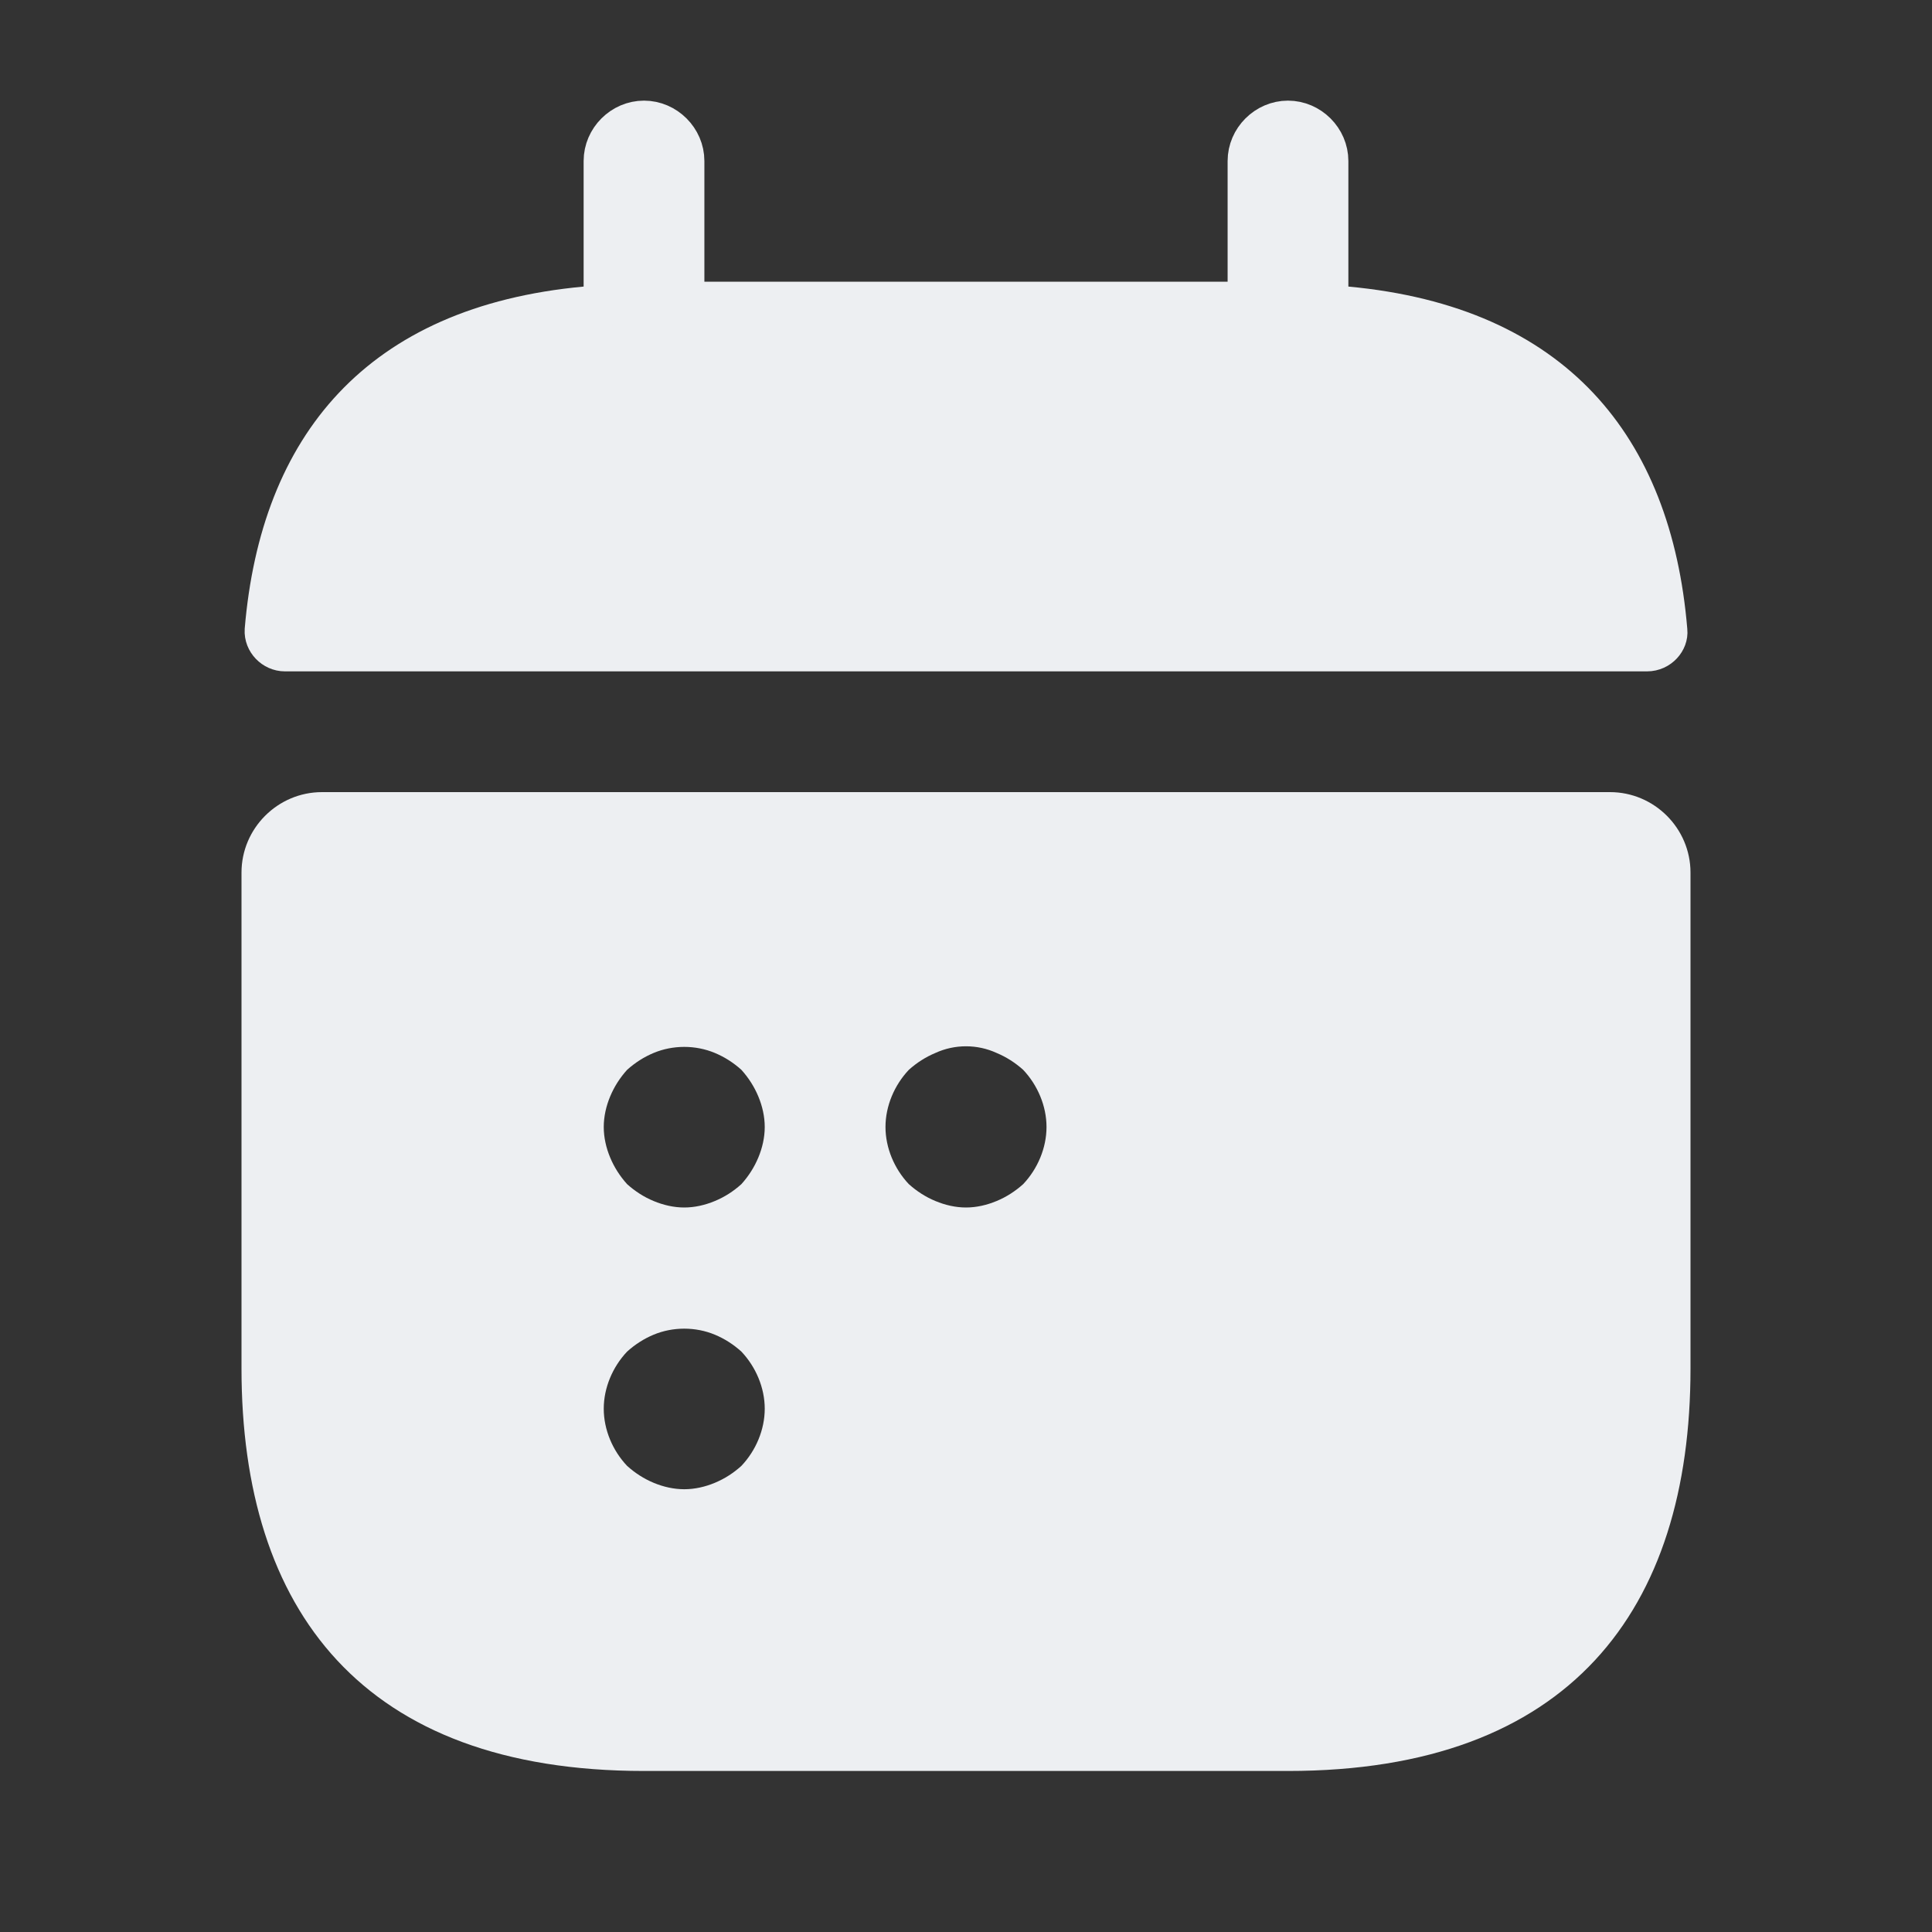 <svg width="46" height="46" viewBox="0 0 46 46" fill="none" xmlns="http://www.w3.org/2000/svg">
<rect x="0" y="0" width="46" height="46" fill="#333333" stroke="none"/>
<path d="M31.604 6.824V7.279L32.058 7.321C34.552 7.552 36.35 8.404 37.572 9.701C38.796 11.001 39.49 12.8 39.675 15.011L39.675 15.011L39.676 15.023C39.699 15.237 39.501 15.485 39.215 15.485H6.785C6.525 15.485 6.31 15.258 6.325 15.007C6.511 12.797 7.204 11 8.428 9.701C9.65 8.404 11.447 7.552 13.942 7.321L14.396 7.279V6.824V3.833C14.396 3.324 14.823 2.896 15.333 2.896C15.843 2.896 16.271 3.324 16.271 3.833V6.708V7.208H16.771H29.229H29.729V6.708V3.833C29.729 3.324 30.157 2.896 30.666 2.896C31.176 2.896 31.604 3.324 31.604 3.833V6.824Z" fill="#EDEFF2" stroke="#EDEFF2"/>
<path d="M38.333 18.86H7.667C6.612 18.86 5.75 19.722 5.75 20.776V32.583C5.75 38.333 8.625 42.166 15.333 42.166H30.667C37.375 42.166 40.25 38.333 40.25 32.583V20.776C40.25 19.722 39.388 18.86 38.333 18.86ZM17.652 34.902C17.461 35.075 17.25 35.209 17.02 35.305C16.79 35.401 16.541 35.458 16.292 35.458C16.043 35.458 15.793 35.401 15.563 35.305C15.333 35.209 15.123 35.075 14.931 34.902C14.586 34.538 14.375 34.04 14.375 33.541C14.375 33.043 14.586 32.545 14.931 32.181C15.123 32.008 15.333 31.874 15.563 31.778C16.023 31.587 16.56 31.587 17.02 31.778C17.25 31.874 17.461 32.008 17.652 32.181C17.997 32.545 18.208 33.043 18.208 33.541C18.208 34.04 17.997 34.538 17.652 34.902ZM18.055 27.561C17.959 27.791 17.825 28.002 17.652 28.194C17.461 28.366 17.25 28.501 17.02 28.596C16.79 28.692 16.541 28.75 16.292 28.75C16.043 28.75 15.793 28.692 15.563 28.596C15.333 28.501 15.123 28.366 14.931 28.194C14.758 28.002 14.624 27.791 14.528 27.561C14.432 27.331 14.375 27.082 14.375 26.833C14.375 26.584 14.432 26.335 14.528 26.105C14.624 25.875 14.758 25.664 14.931 25.472C15.123 25.3 15.333 25.166 15.563 25.07C16.023 24.878 16.56 24.878 17.02 25.07C17.25 25.166 17.461 25.3 17.652 25.472C17.825 25.664 17.959 25.875 18.055 26.105C18.151 26.335 18.208 26.584 18.208 26.833C18.208 27.082 18.151 27.331 18.055 27.561ZM24.361 28.194C24.169 28.366 23.958 28.501 23.728 28.596C23.498 28.692 23.249 28.75 23 28.75C22.751 28.75 22.502 28.692 22.272 28.596C22.042 28.501 21.831 28.366 21.639 28.194C21.294 27.83 21.083 27.331 21.083 26.833C21.083 26.335 21.294 25.837 21.639 25.472C21.831 25.3 22.042 25.166 22.272 25.07C22.732 24.859 23.268 24.859 23.728 25.07C23.958 25.166 24.169 25.3 24.361 25.472C24.706 25.837 24.917 26.335 24.917 26.833C24.917 27.331 24.706 27.83 24.361 28.194Z" fill="#EDEFF2"/>
</svg>
